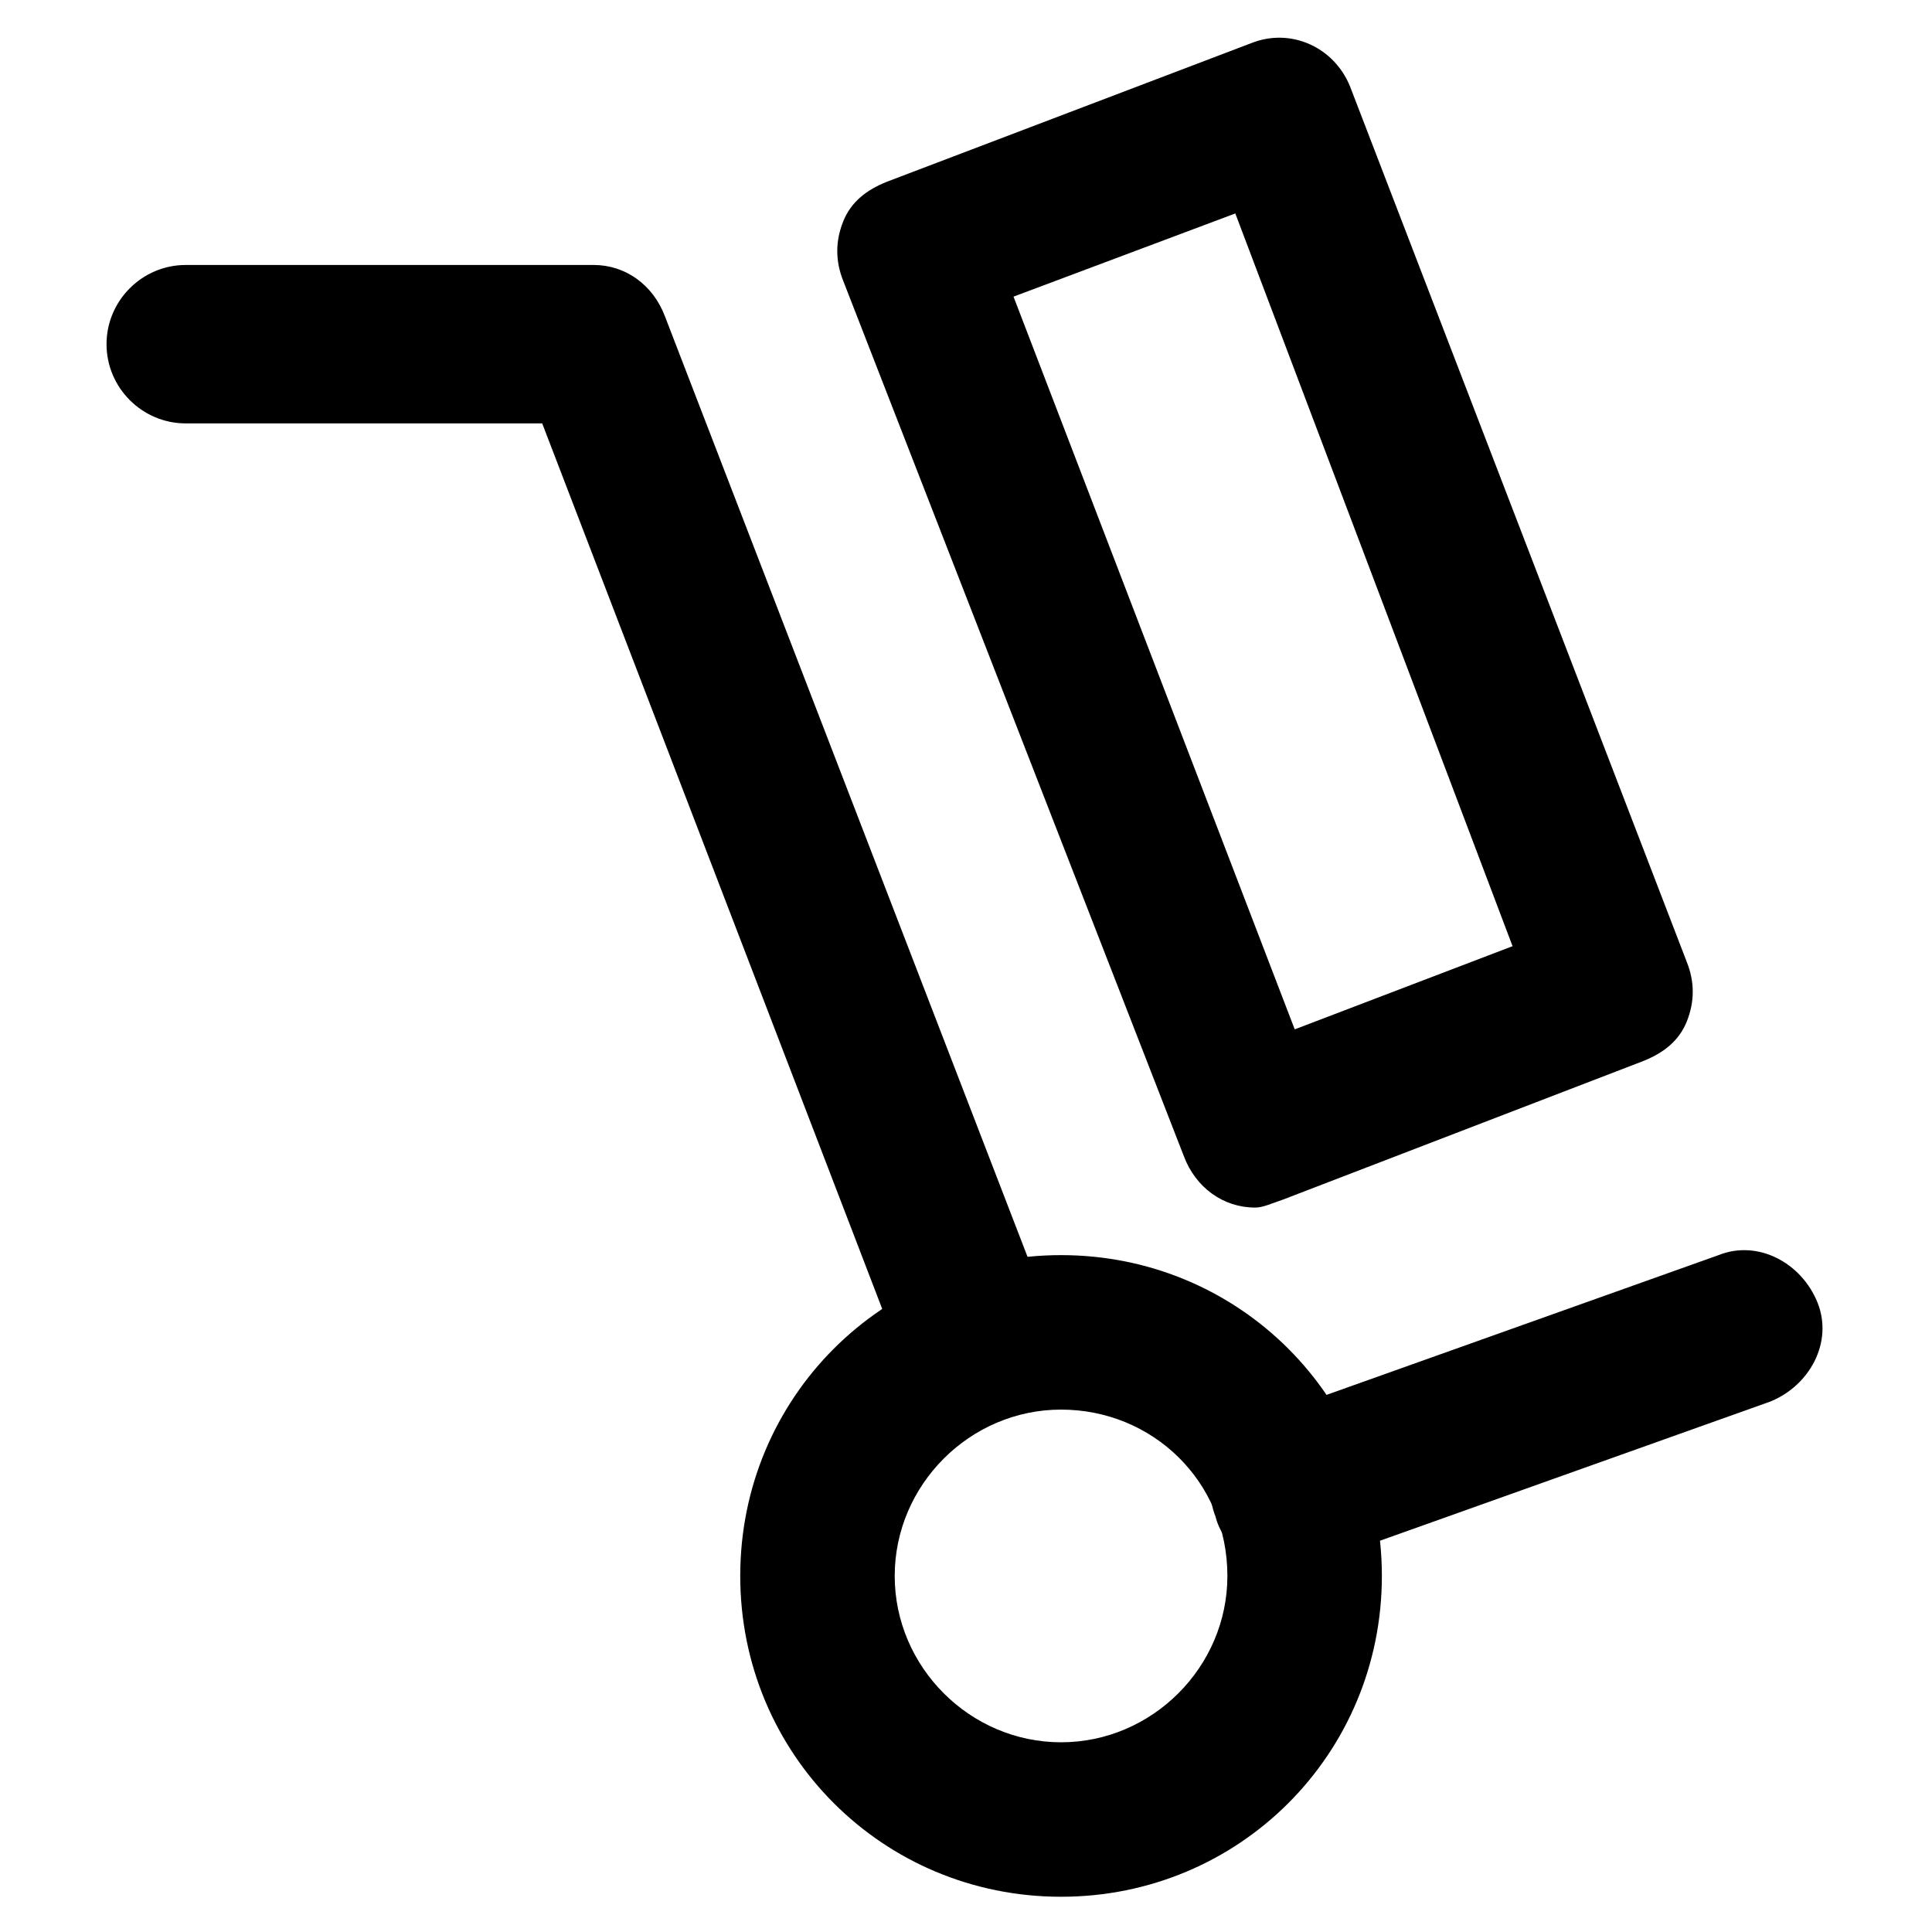 <?xml version="1.0" encoding="UTF-8"?>
<!-- Uploaded to: SVG Repo, www.svgrepo.com, Generator: SVG Repo Mixer Tools -->
<svg fill="#000000" width="800px" height="800px" version="1.1" viewBox="144 144 512 512" xmlns="http://www.w3.org/2000/svg">
 <g>
  <path d="m485.02 559.54c-8.398 0-16.793-5.246-18.895-13.645-4.199-10.496 2.098-22.043 12.594-26.238l120.71-43.035c10.496-4.199 22.043 2.098 26.238 12.594 4.199 10.496-2.098 22.043-12.594 26.238l-120.7 43.035c-2.098 1.051-4.199 1.051-7.348 1.051z"/>
  <path d="m402.1 518.61c-8.398 0-15.742-5.246-18.895-13.645l-95.516-248.76h-94.465c-11.547 0-20.992-9.445-20.992-20.992 0-11.547 9.445-20.992 20.992-20.992h108.11c8.398 0 15.742 5.246 18.895 13.645l100.76 261.35c4.199 10.496-1.051 22.043-11.547 26.238-2.094 3.152-4.195 3.152-7.344 3.152z"/>
  <path d="m425.19 646.66c-47.23 0-85.02-37.785-85.02-85.02 0-47.23 37.785-85.02 85.02-85.02 47.23 0 85.02 37.785 85.02 85.02s-37.785 85.02-85.02 85.02zm0-129.1c-24.141 0-44.082 19.941-44.082 44.082s19.941 44.082 44.082 44.082 44.082-19.941 44.082-44.082c0.004-25.191-19.941-44.082-44.082-44.082z"/>
  <path d="m476.62 464.02c-8.398 0-15.742-5.246-18.895-13.645l-90.266-231.96c-2.098-5.246-2.098-10.496 0-15.742 2.098-5.246 6.297-8.398 11.547-10.496l96.562-36.734c10.496-4.199 22.043 1.051 26.238 11.547l89.215 231.96c2.098 5.246 2.098 10.496 0 15.742-2.098 5.246-6.297 8.398-11.547 10.496l-95.512 36.734c-3.148 1.051-5.246 2.098-7.344 2.098zm-64.027-241.41 74.523 194.18 57.727-22.043-73.473-194.18z"/>
 </g>
</svg>